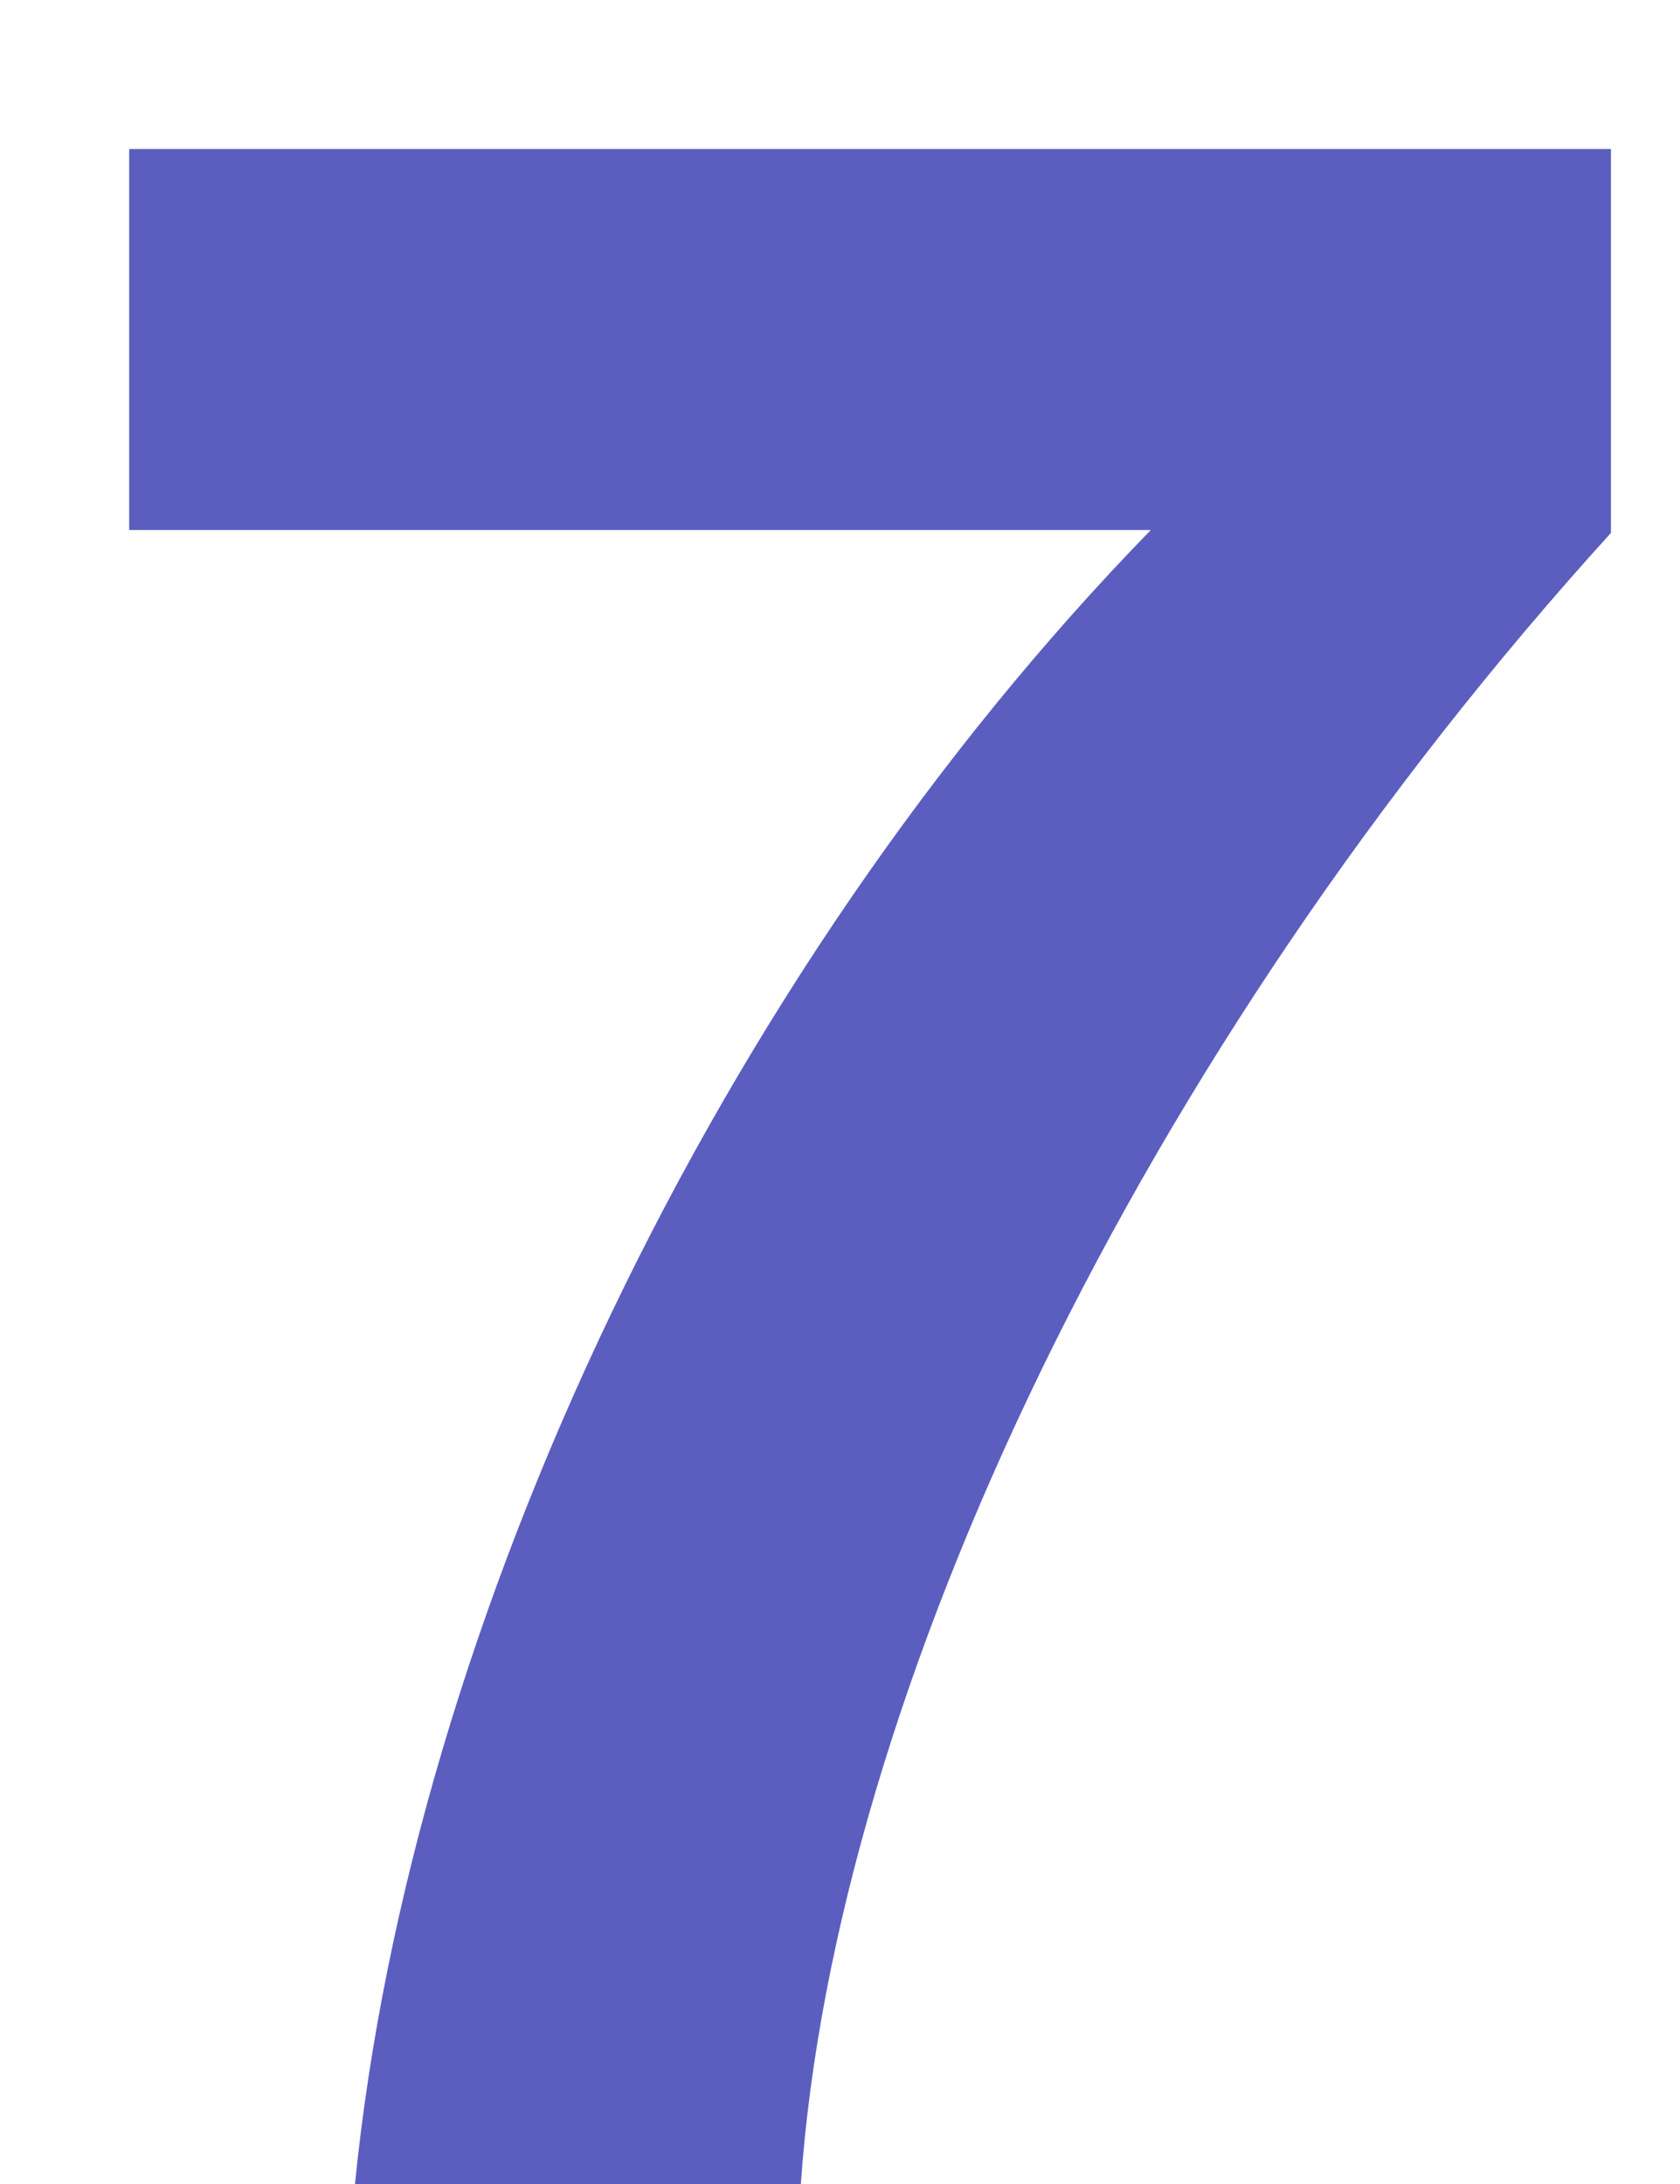 <svg width="10" height="13" viewBox="0 0 10 13" fill="none" xmlns="http://www.w3.org/2000/svg">
<path d="M2.113 13C2.449 9.64 4.28 5.793 6.85 3.155H0.769V0.887H9.589V3.172C6.783 6.263 4.969 10.077 4.767 13H2.113Z" fill="#5B5EBF"/>
</svg>
